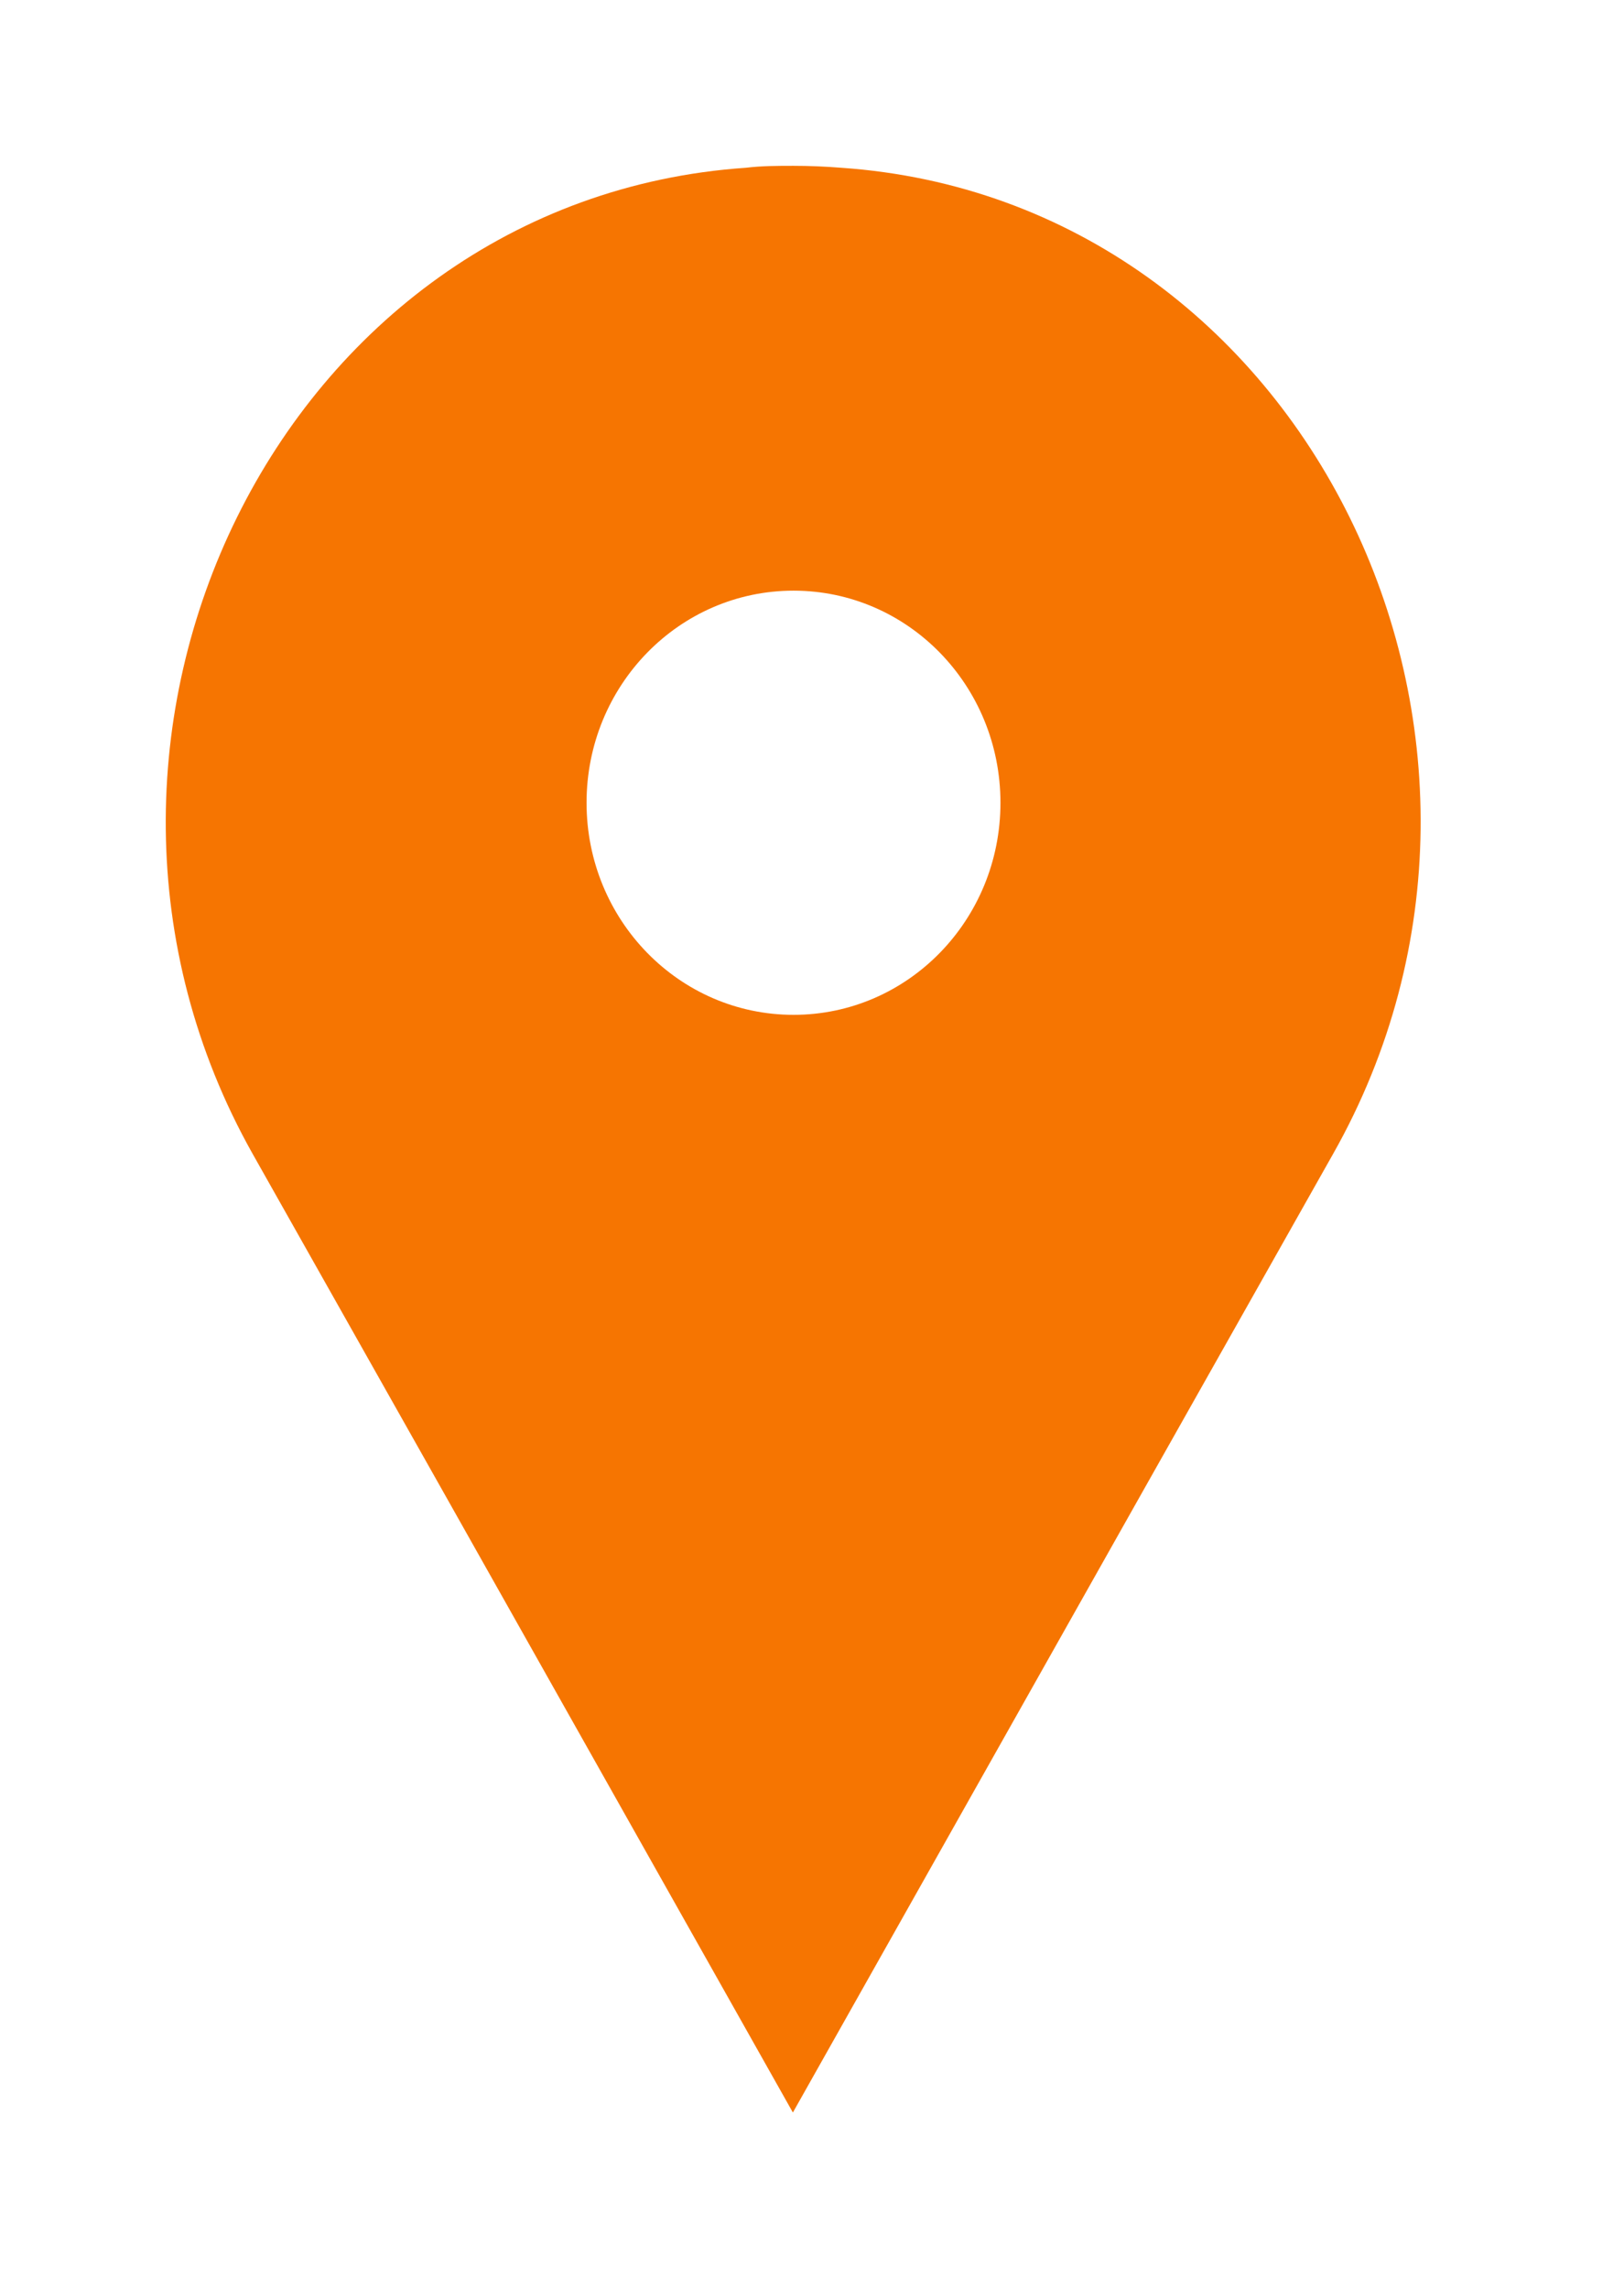 <svg width="22" height="31" viewBox="0 0 22 31" fill="none" xmlns="http://www.w3.org/2000/svg">
<g filter="url(#filter0_d_1834_13172)">
<path d="M11.393 0.026C11.182 0.009 10.961 0 10.75 0C10.538 0 10.318 0 10.106 0.026C3.787 0.46 0.264 7.767 3.423 13.383L6.032 18.008L10.741 26.366L15.45 18.008L18.059 13.383C21.235 7.767 17.703 0.46 11.393 0.026ZM10.75 11.499C9.2 11.499 7.946 10.215 7.946 8.627C7.946 7.038 9.2 5.754 10.75 5.754C12.3 5.754 13.553 7.038 13.553 8.627C13.553 10.215 12.3 11.499 10.75 11.499Z" fill="#F67501"/>
</g>
<defs>
<filter id="filter0_d_1834_13172" x="-0" y="0" width="21.492" height="30.858" filterUnits="userSpaceOnUse" color-interpolation-filters="sRGB">
<feFlood flood-opacity="0" result="BackgroundImageFix"/>
<feColorMatrix in="SourceAlpha" type="matrix" values="0 0 0 0 0 0 0 0 0 0 0 0 0 0 0 0 0 0 127 0" result="hardAlpha"/>
<feOffset dy="2.246"/>
<feGaussianBlur stdDeviation="1.123"/>
<feComposite in2="hardAlpha" operator="out"/>
<feColorMatrix type="matrix" values="0 0 0 0 0 0 0 0 0 0 0 0 0 0 0 0 0 0 0.25 0"/>
<feBlend mode="normal" in2="BackgroundImageFix" result="effect1_dropShadow_1834_13172"/>
<feBlend mode="normal" in="SourceGraphic" in2="effect1_dropShadow_1834_13172" result="shape"/>
</filter>
</defs>
</svg>
